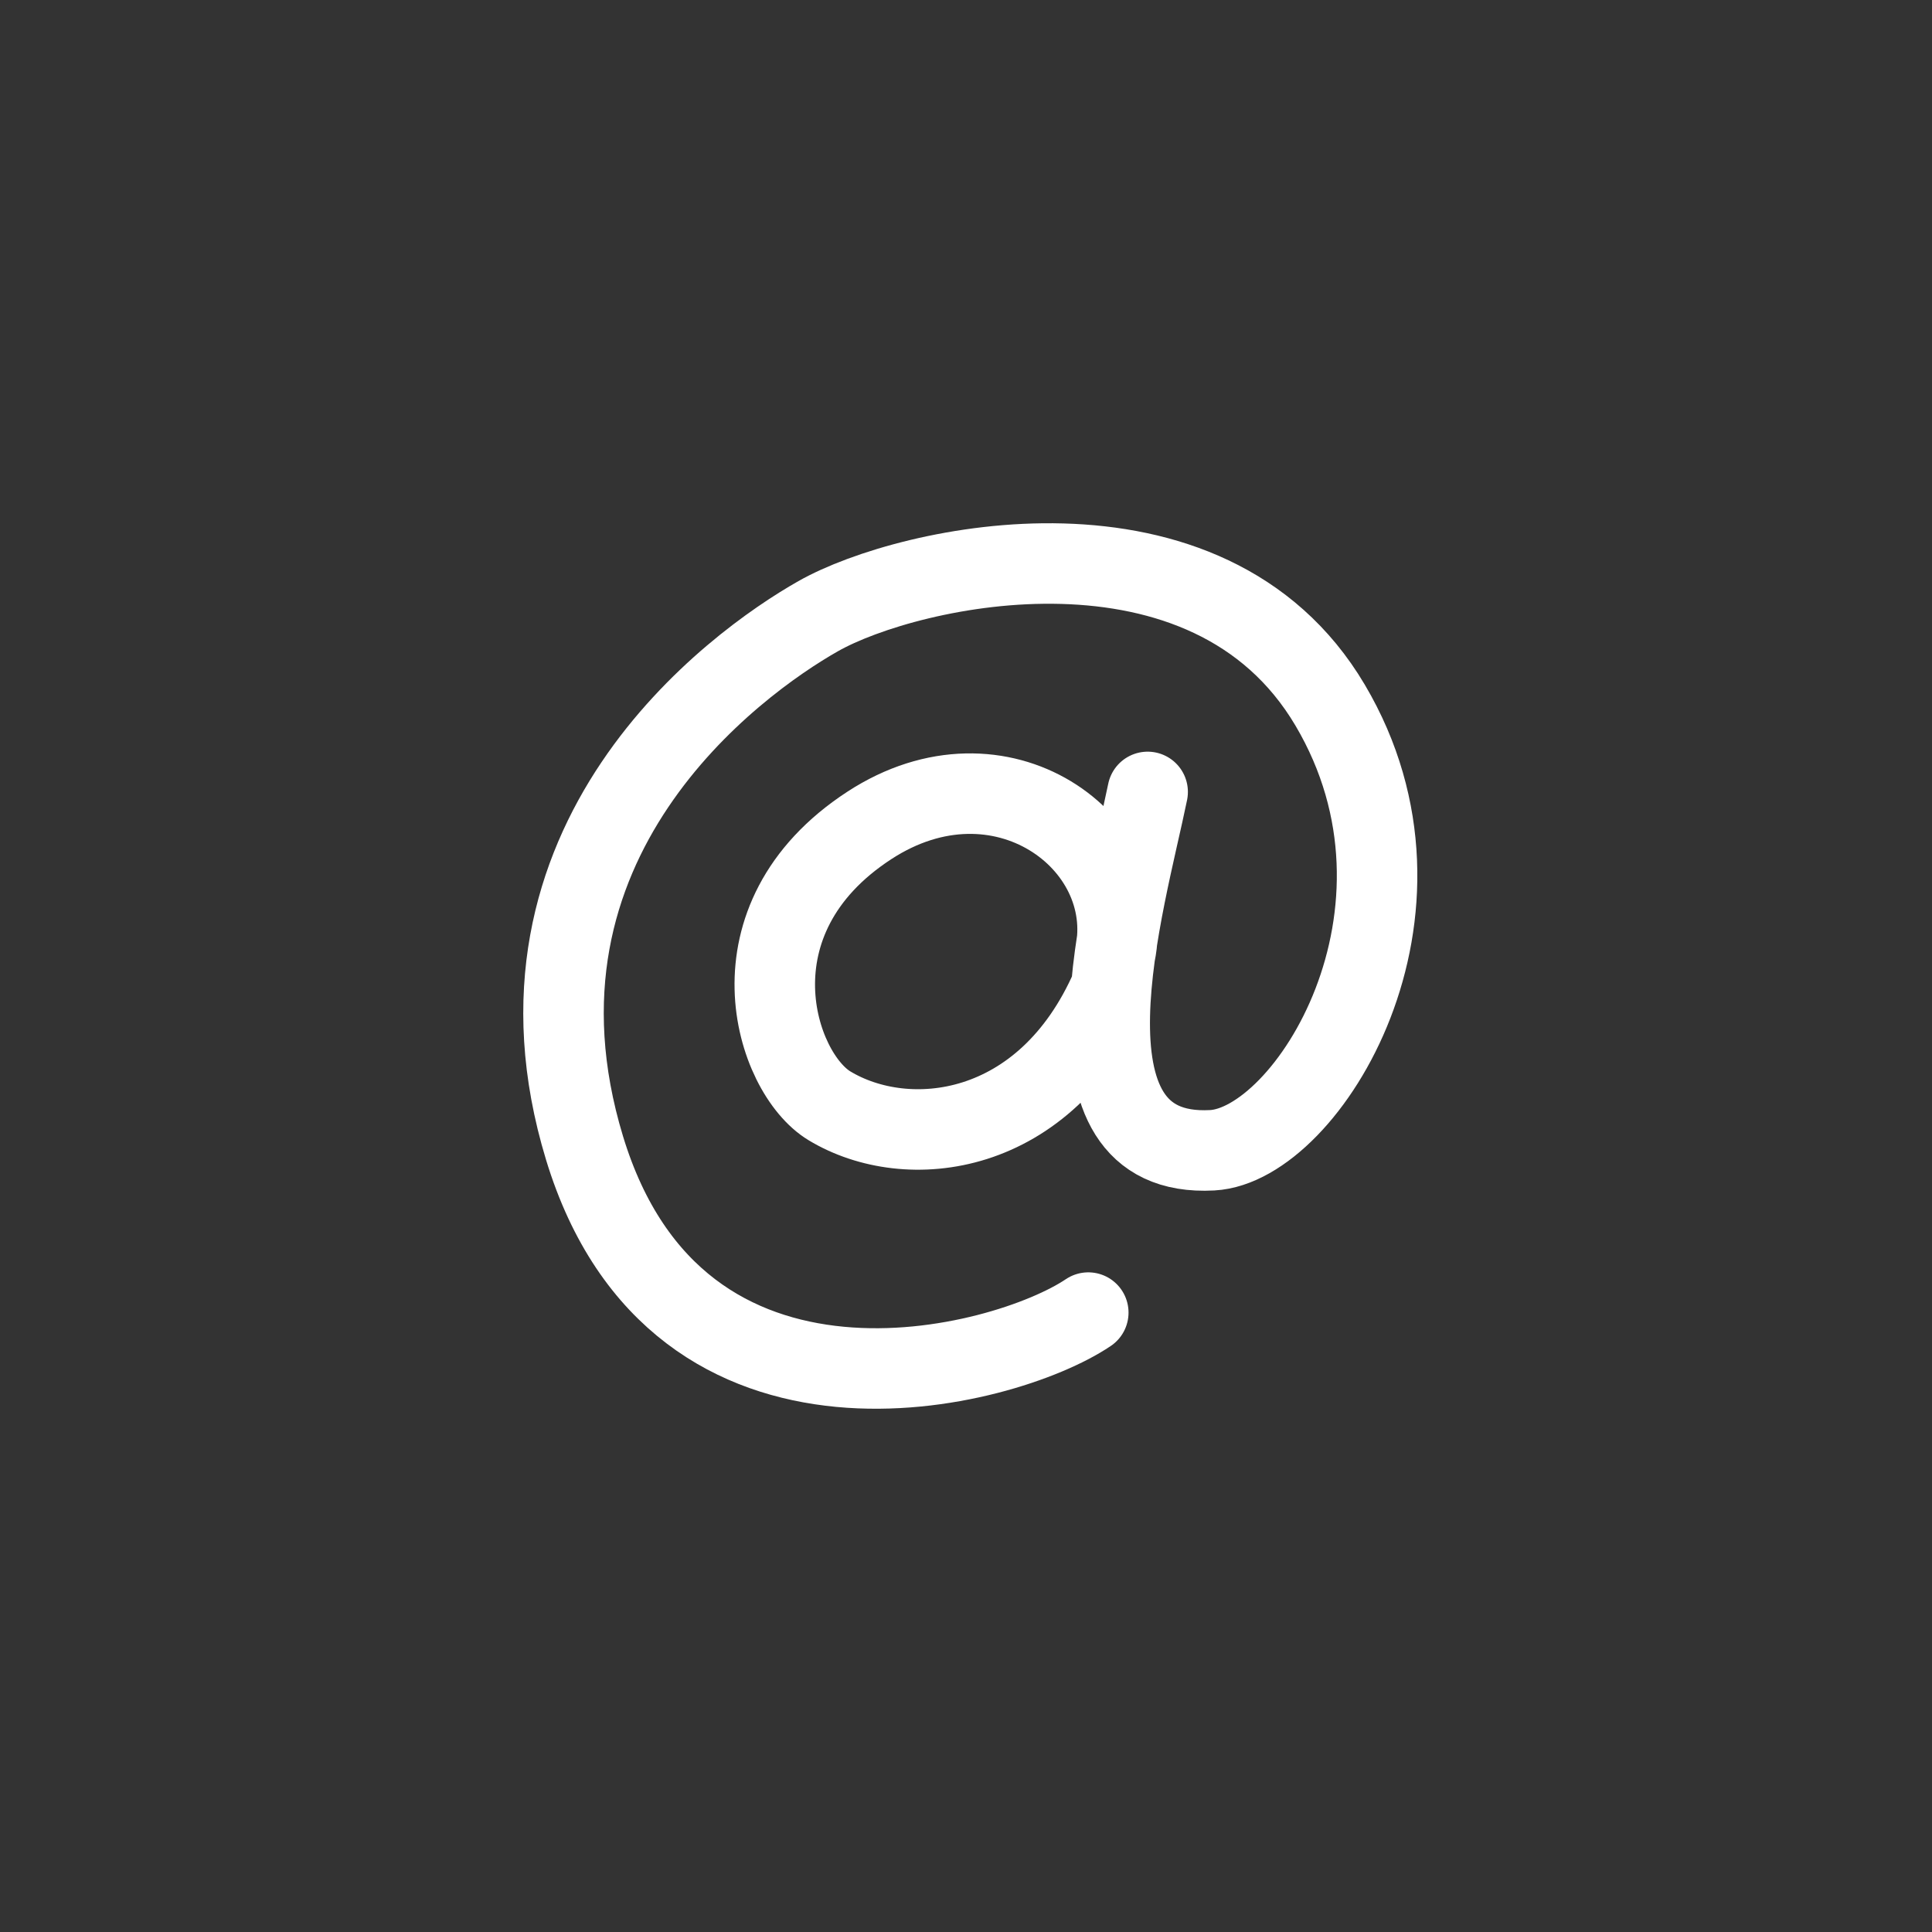 <svg width="48" height="48" viewBox="0 0 48 48" fill="none" xmlns="http://www.w3.org/2000/svg">
<rect x="0" y="0" width="48" height="48" fill="#333333" stroke="none"/>
<path d="M27.038 32.611C24.948 34.023 16.846 36.154 14.523 28.524C12.202 20.893 18.238 16.492 20.329 15.308C22.591 14.026 30.006 12.377 33.047 17.52C36.088 22.662 32.491 28.45 30.117 28.578C26.025 28.8 27.959 22.386 28.513 19.675M27.702 23.716C28.279 20.917 24.859 18.384 21.601 20.506C18.012 22.843 19.253 26.655 20.607 27.473C22.536 28.639 25.978 28.274 27.611 24.521" stroke="white" stroke-width="2" stroke-miterlimit="1.5" stroke-linecap="round" stroke-linejoin="round"/>
</svg>
